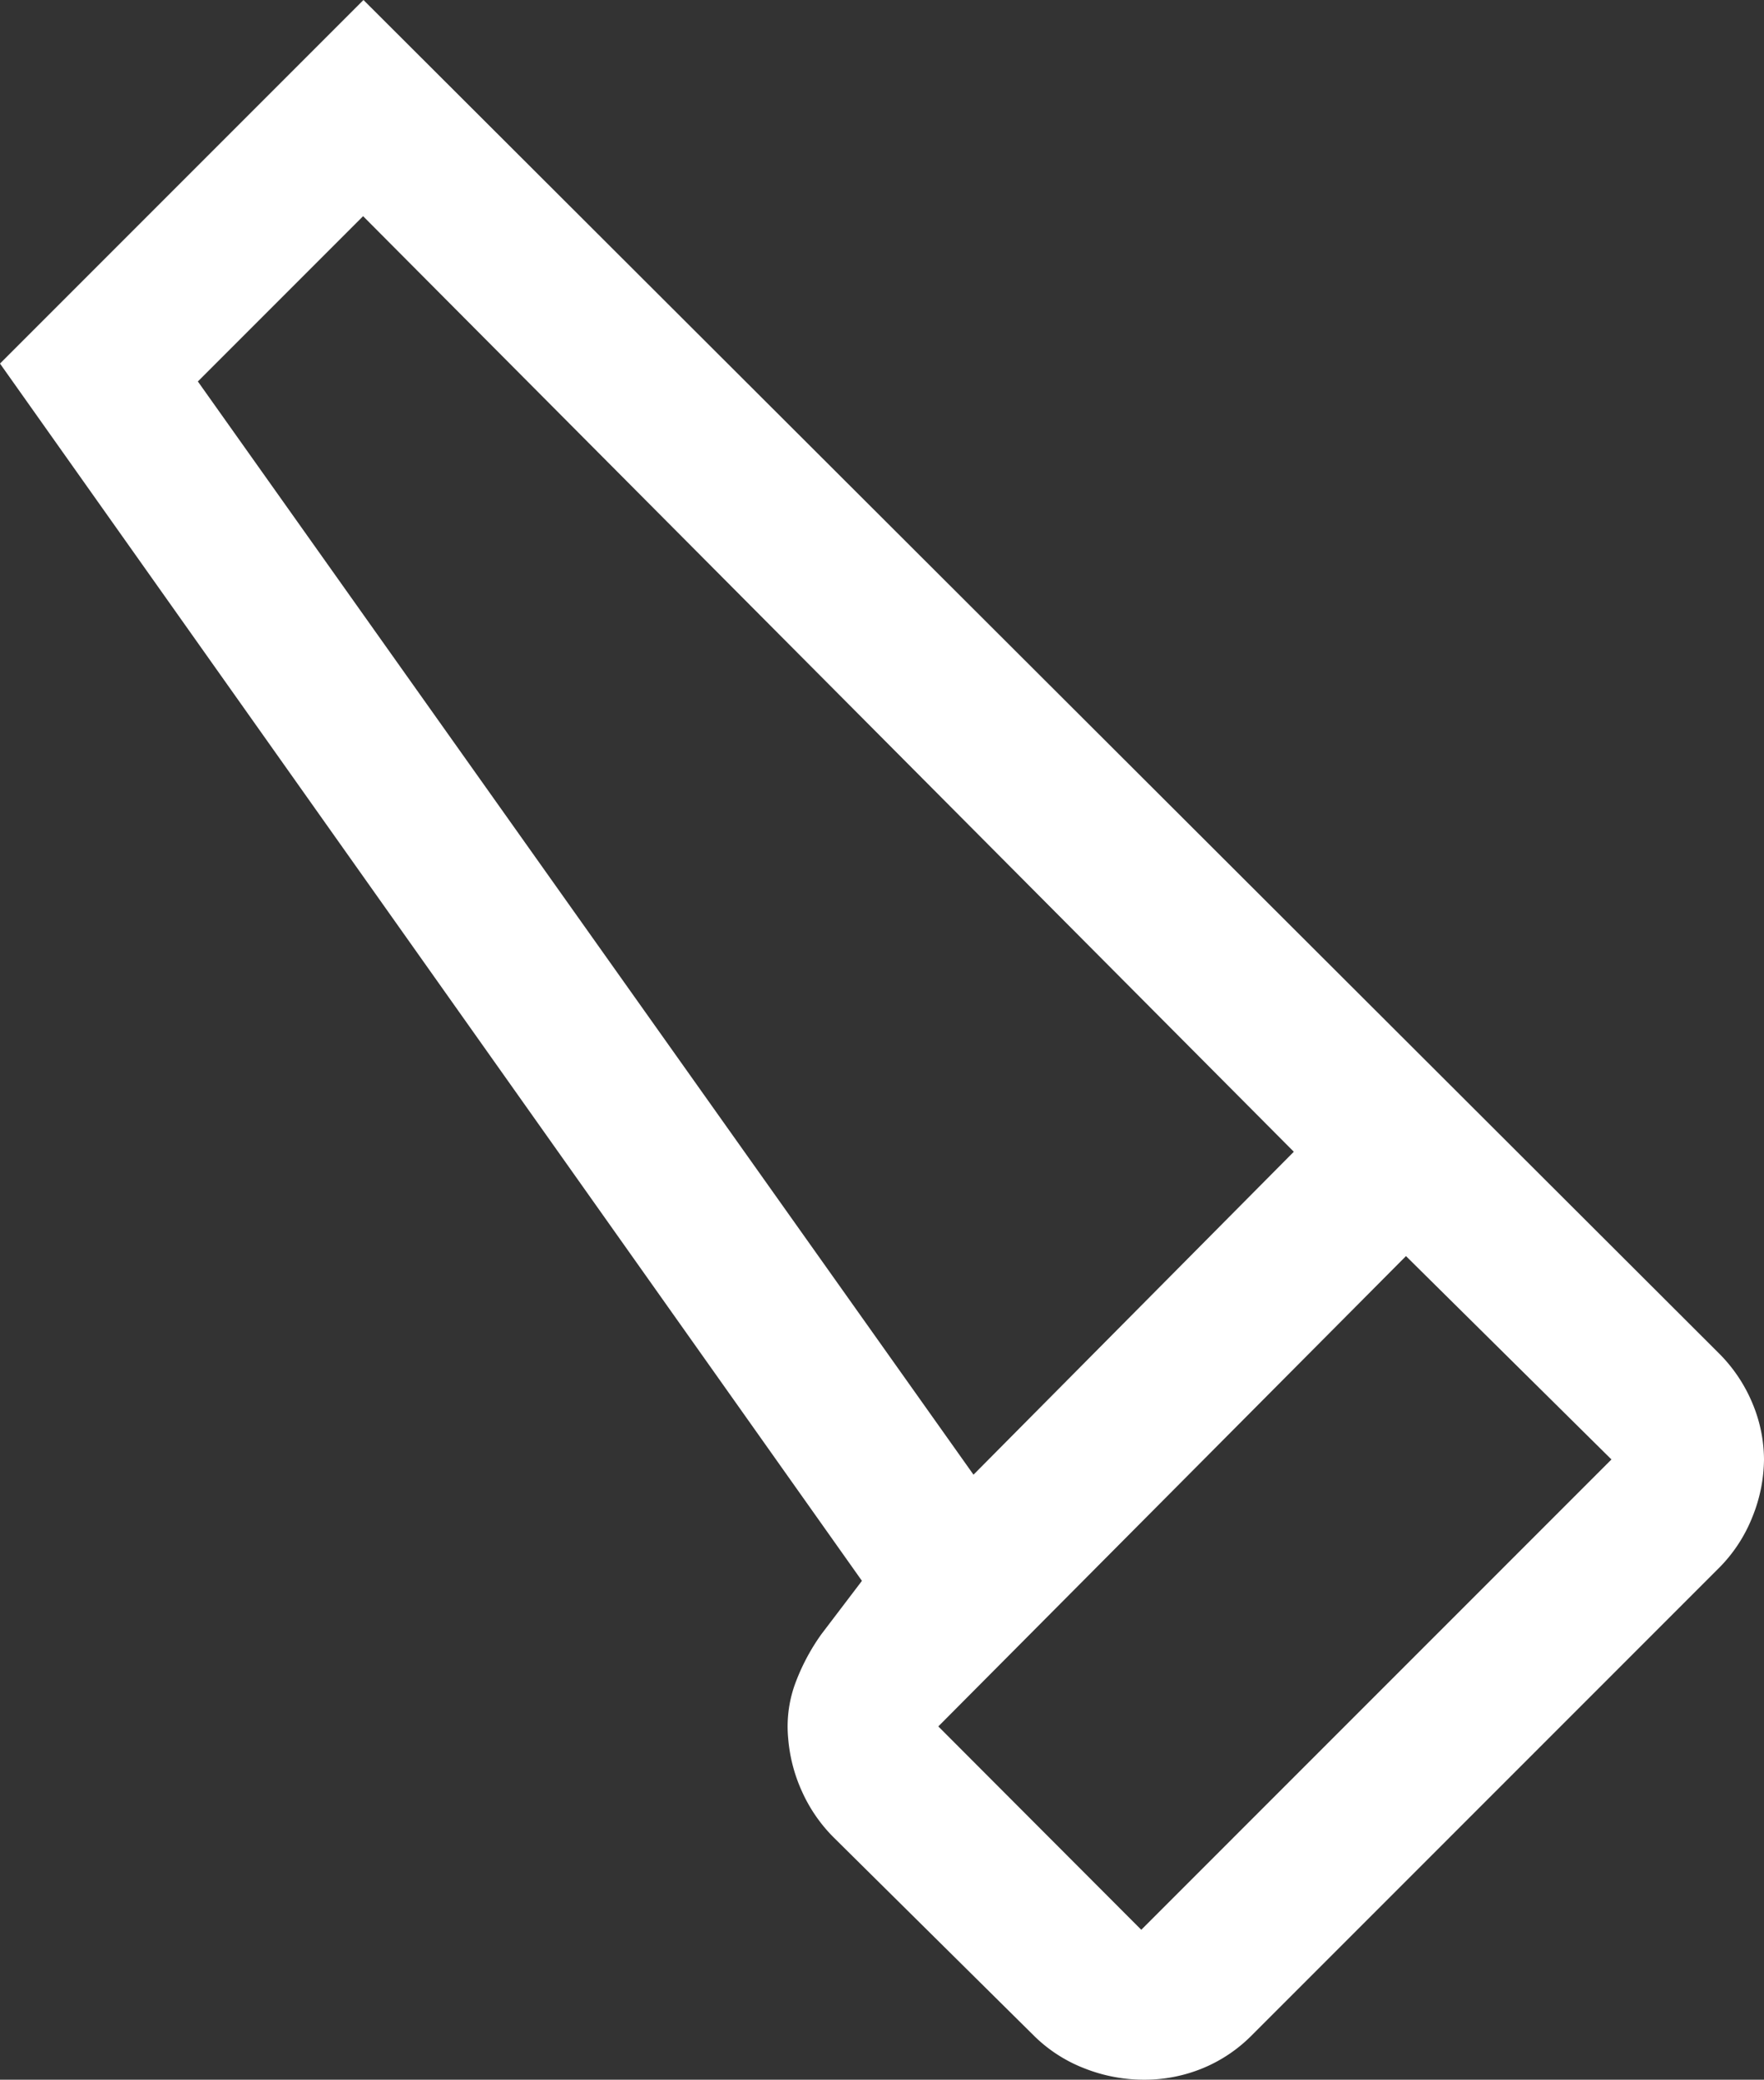 <svg xmlns="http://www.w3.org/2000/svg" width="14.594" height="17.201" viewBox="0 0 14.594 17.201">
  <rect x="0" y="0" width="14.594" height="17.201" fill="#333333" stroke="none"/>
  <path id="carpenter_FILL0_wght400_GRAD0_opsz48" d="M133.346,172.844a1.228,1.228,0,0,1-.4.264,1.262,1.262,0,0,1-.481.093,1.337,1.337,0,0,1-.491-.093,1.219,1.219,0,0,1-.413-.264L129.9,171.2a1.277,1.277,0,0,1-.265-.383,1.313,1.313,0,0,1-.114-.437,1.038,1.038,0,0,1,.053-.442,1.739,1.739,0,0,1,.221-.421l.336-.442L123,159.007,126.007,156l11.208,11.187a1.275,1.275,0,0,1,.284.421,1.214,1.214,0,0,1,.095.463,1.293,1.293,0,0,1-.095.473,1.248,1.248,0,0,1-.284.431Zm-2.292-4.647,2.65-2.671-7.7-7.738-1.367,1.367Zm1.388,3.764,3.89-3.89-1.7-1.682-3.869,3.89Zm-1.388-3.764,2.65-2.671Z" transform="translate(-123 -156)" fill="#fff"/>
</svg>
